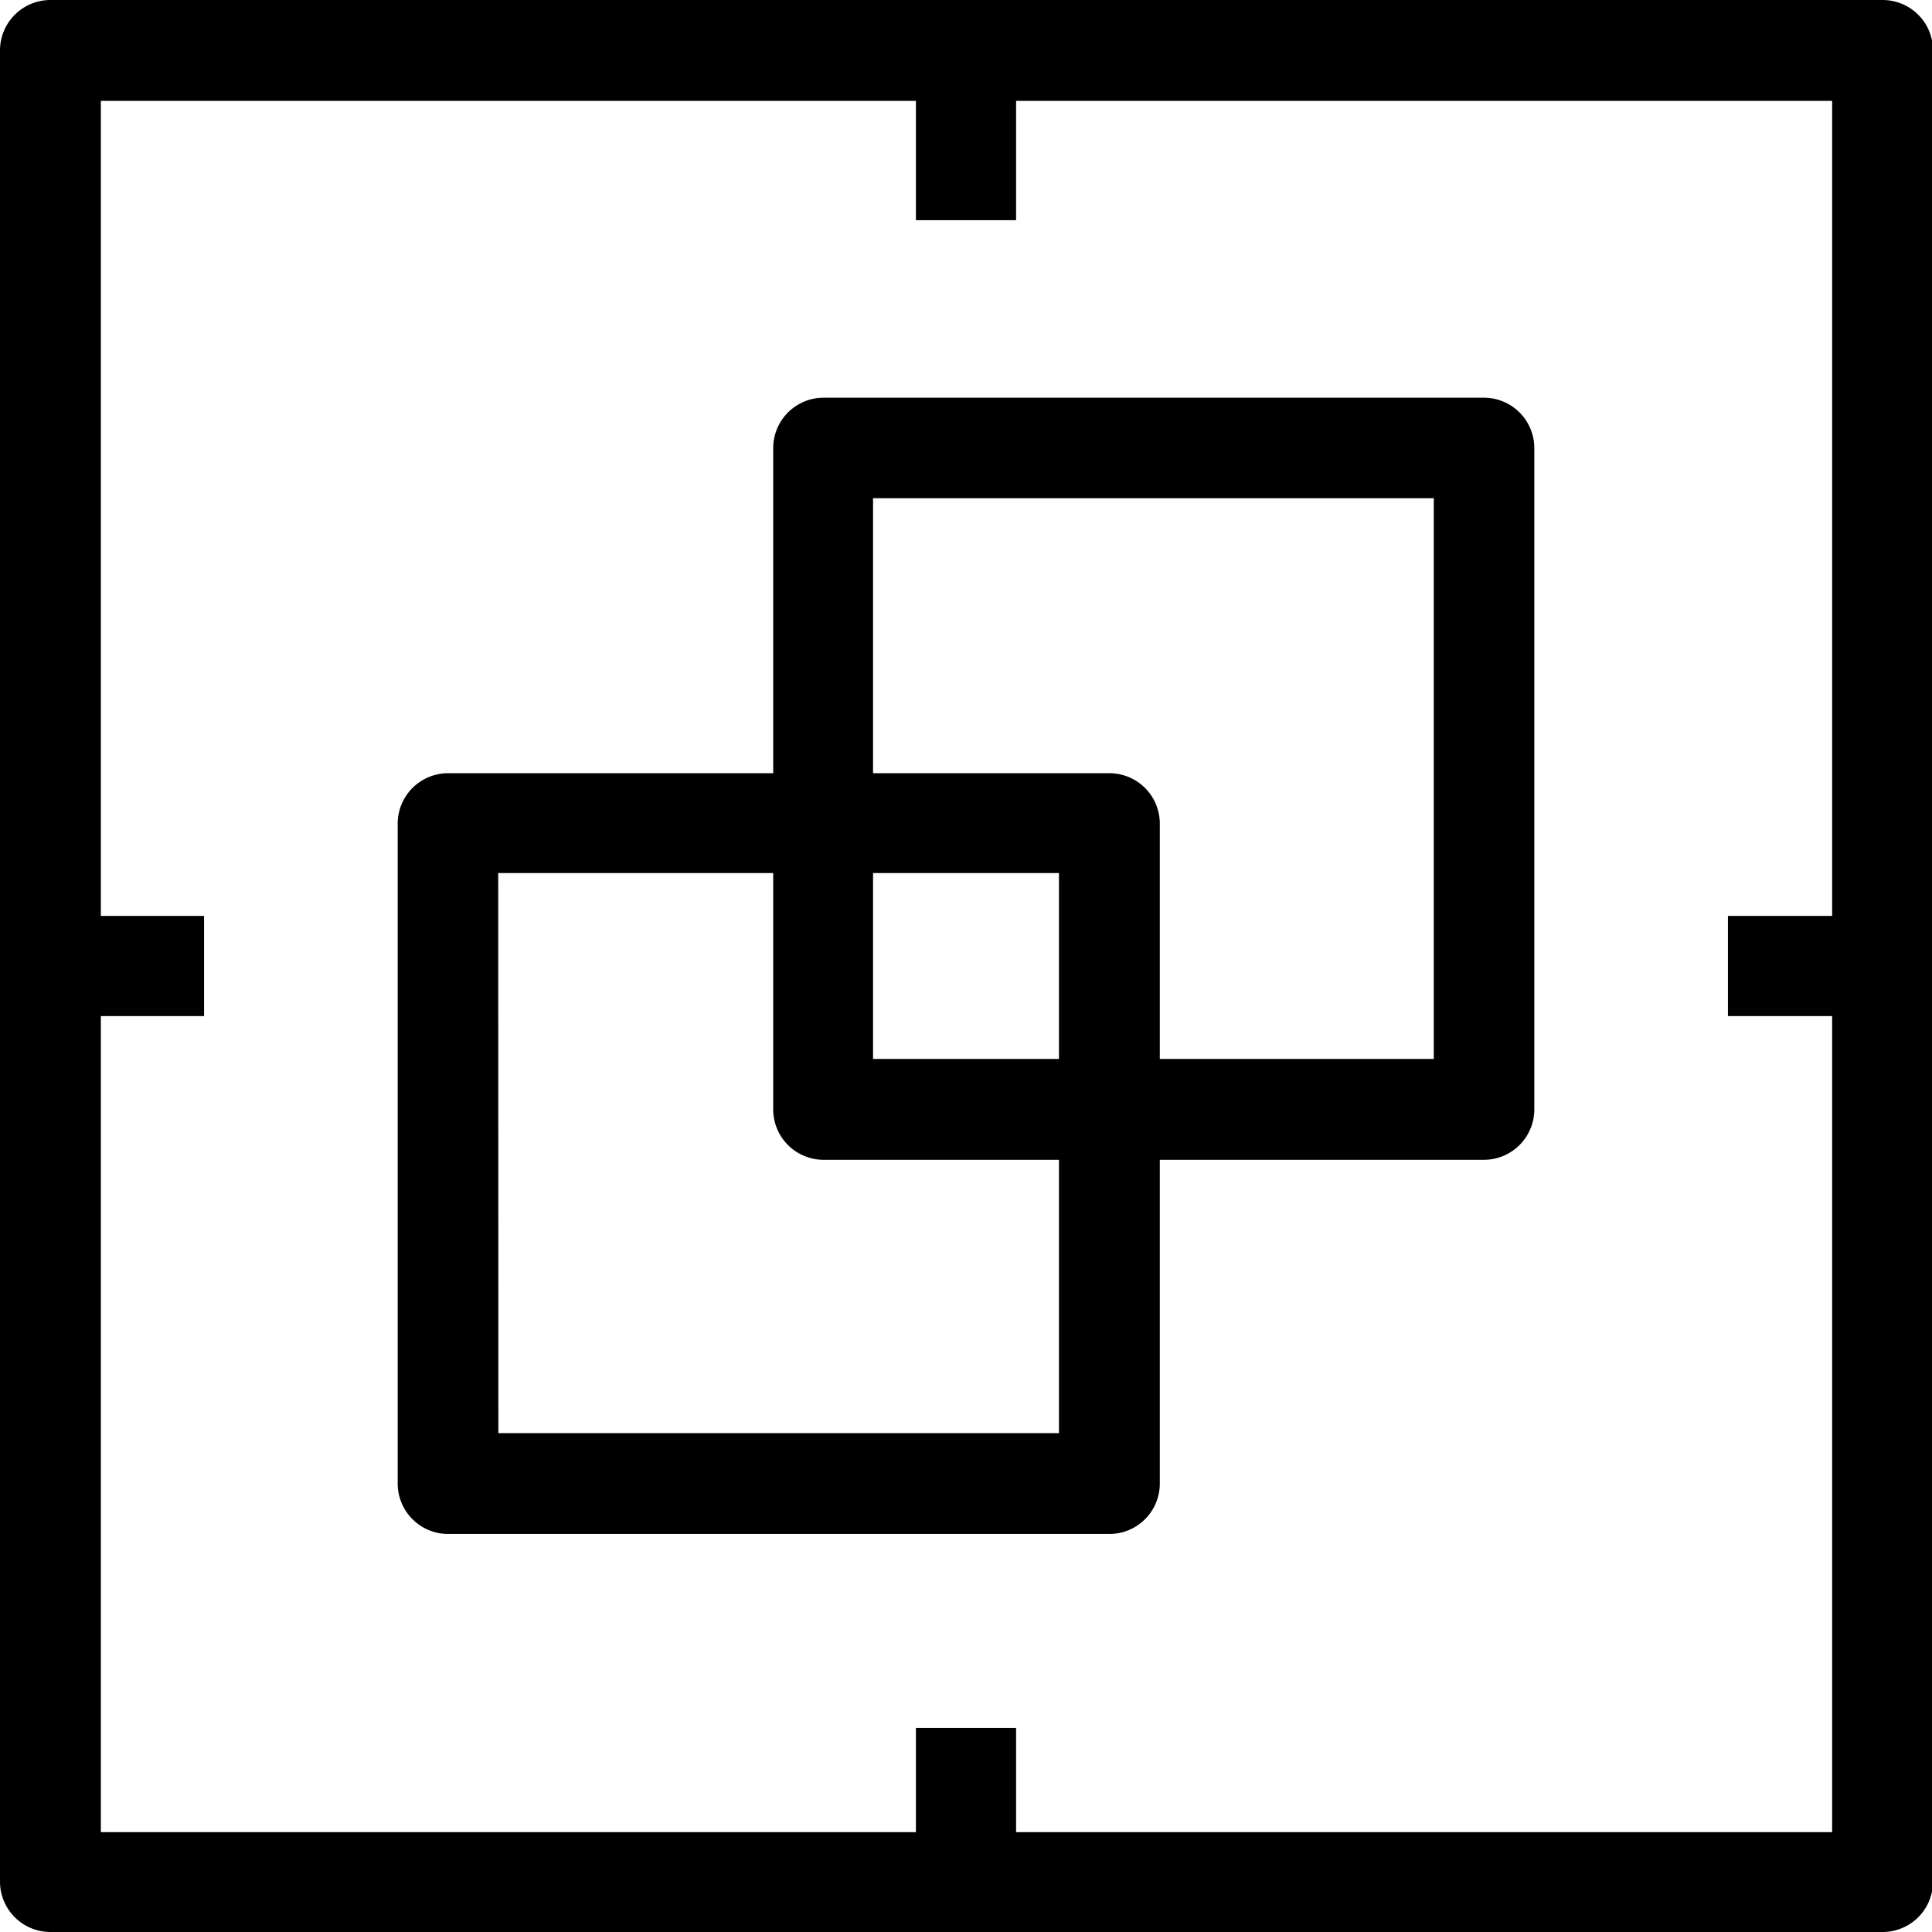 <svg xmlns="http://www.w3.org/2000/svg" id="Layer_1" data-name="Layer 1" viewBox="0 0 114.94 114.94"><path d="M112,114.94H3a3,3,0,0,1-3-3V3A3,3,0,0,1,3,0H112a3,3,0,0,1,3,3V112A3,3,0,0,1,112,114.94ZM6,109H109V6H6Z"></path><path d="M66,91.26H26.66a3,3,0,0,1-3-3V49a3,3,0,0,1,3-3H66a3,3,0,0,1,3,3V88.28A3,3,0,0,1,66,91.26Zm-36.35-6H63V51.94H29.64Z"></path><path d="M88.28,69H49a3,3,0,0,1-3-3V26.66a3,3,0,0,1,3-3H88.28a3,3,0,0,1,3,3V66A3,3,0,0,1,88.28,69ZM51.94,63H85.3V29.64H51.94Z"></path><rect x="54.49" y="3.94" width="5.96" height="9.16"></rect><rect x="54.49" y="102.8" width="5.96" height="9.16"></rect><rect x="102.8" y="54.49" width="9.16" height="5.96"></rect><rect x="2.98" y="54.49" width="9.16" height="5.96"></rect></svg>
